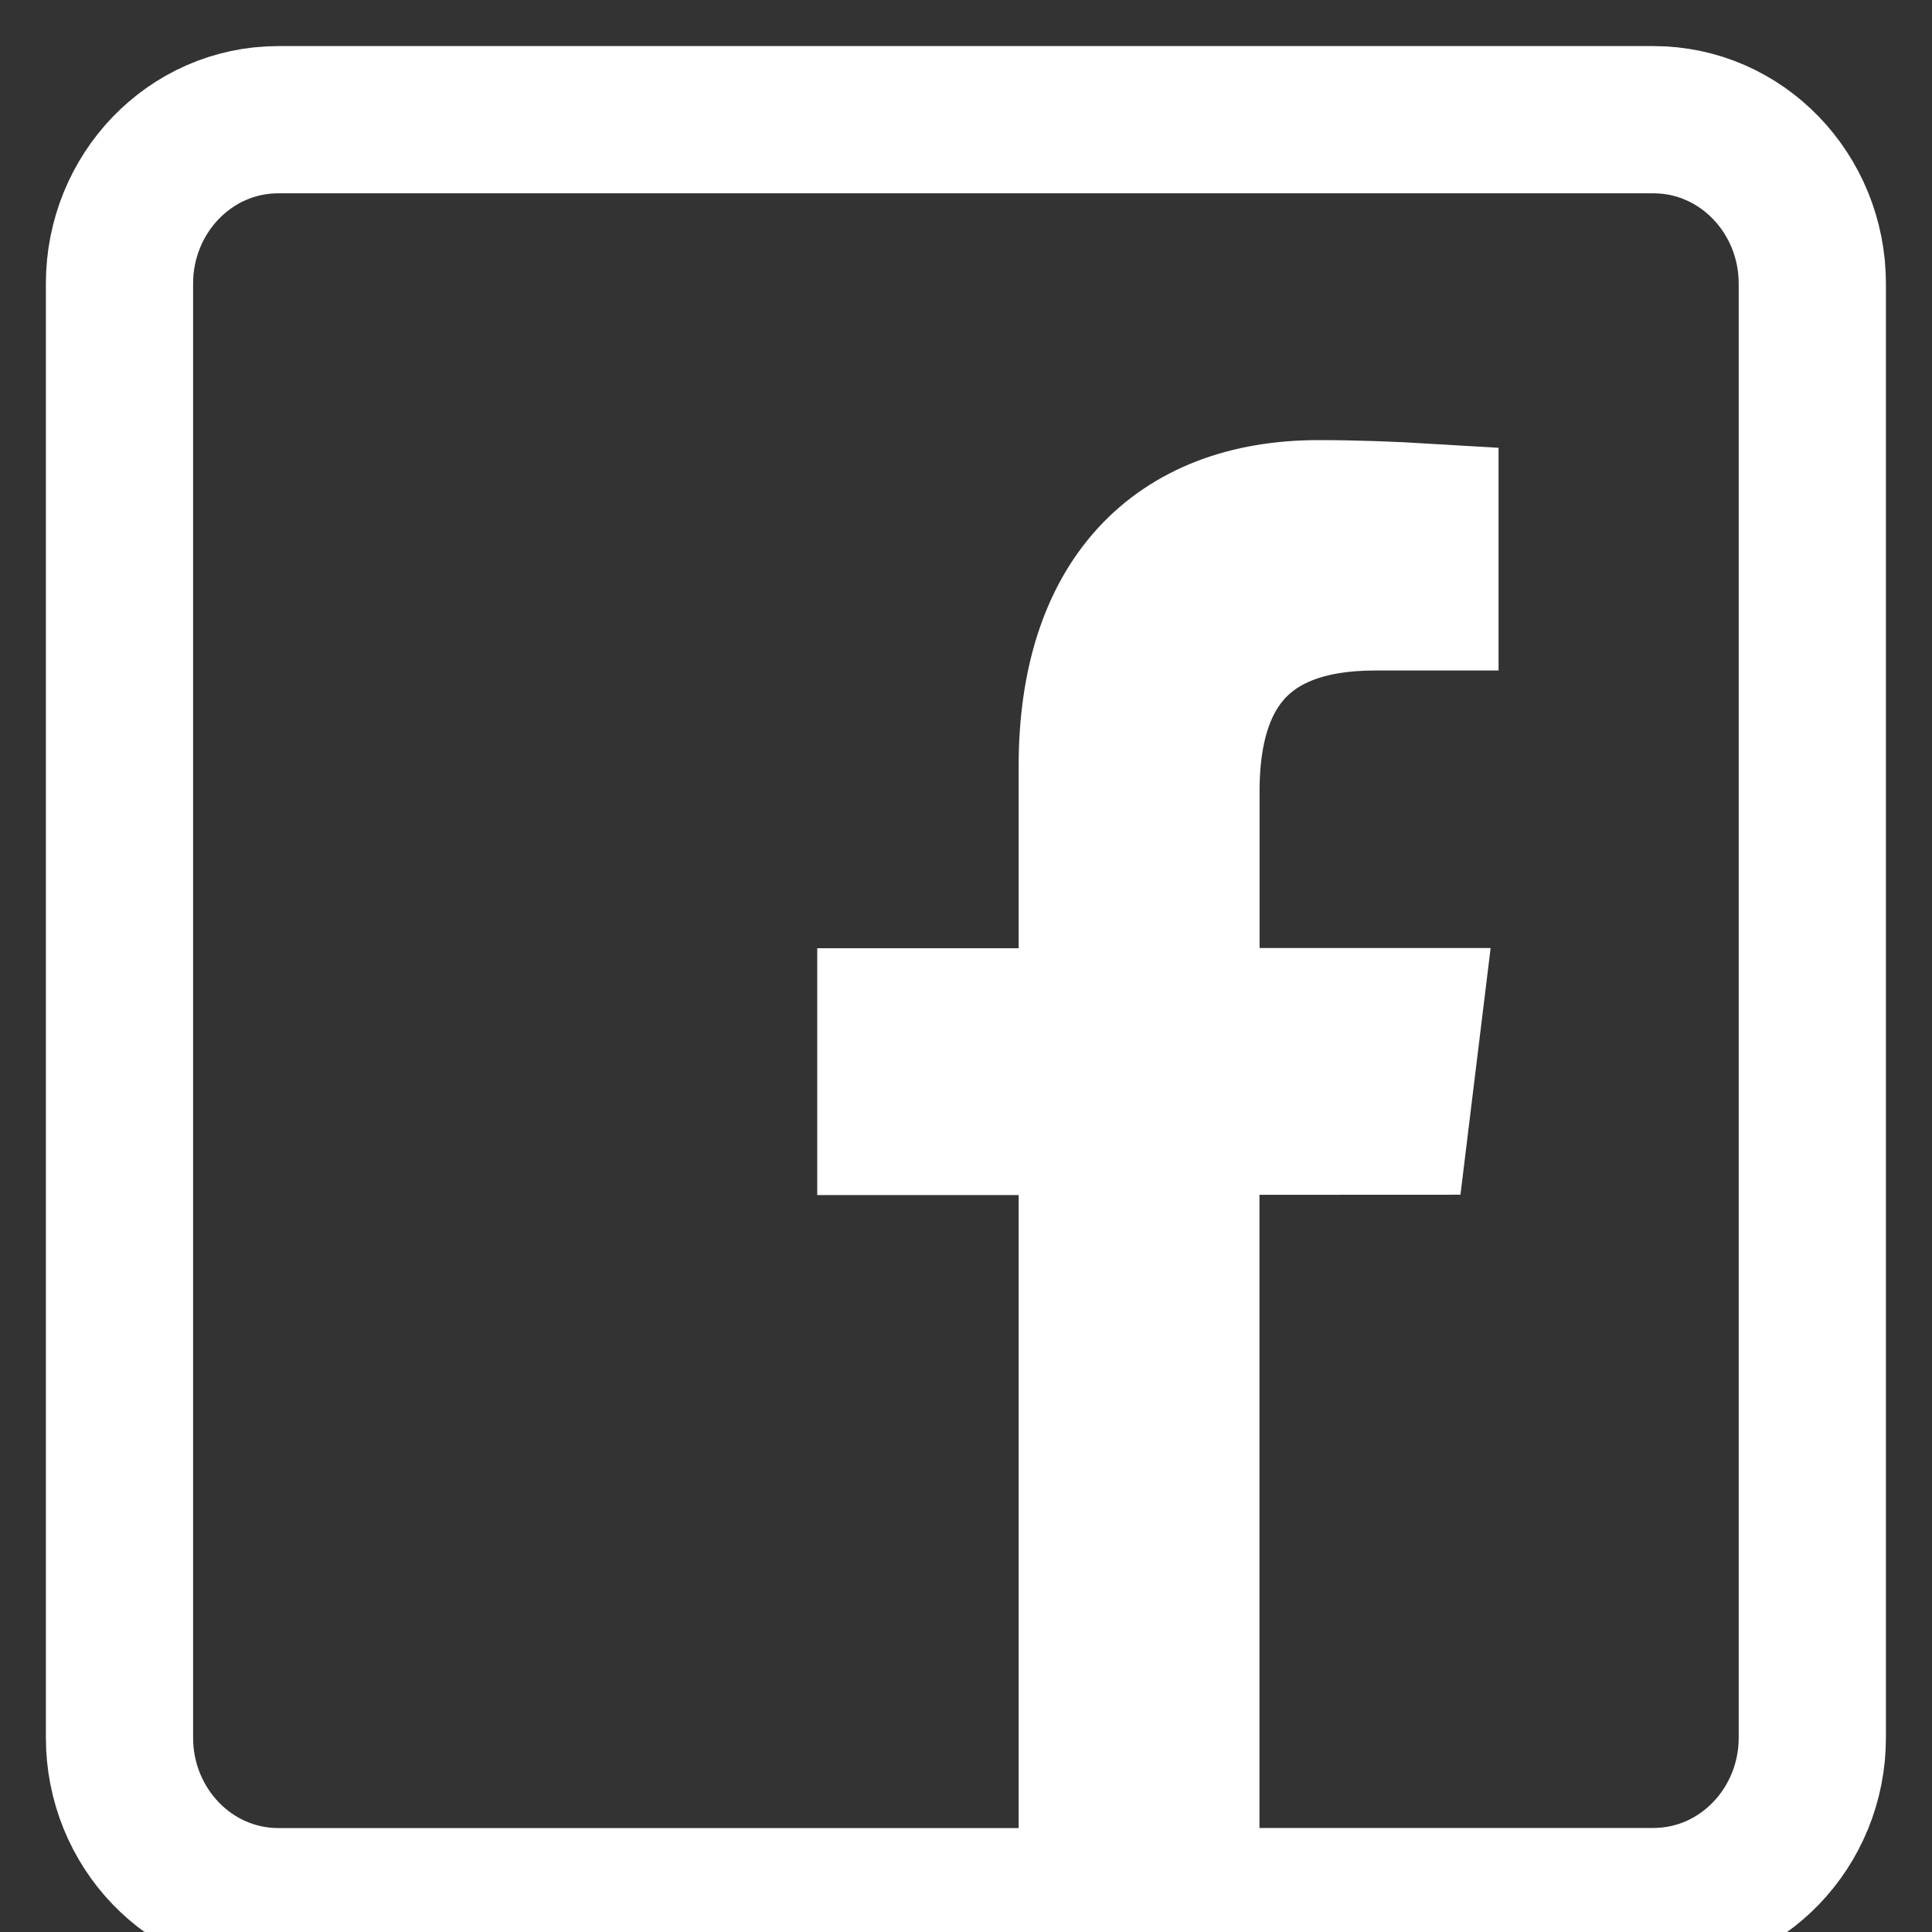 <?xml version="1.0" encoding="UTF-8"?>
<svg height="20" viewBox="0 0 20 20" width="20" xmlns="http://www.w3.org/2000/svg"><rect x="0" y="0" width="20" height="20" fill="#333333" stroke="none"/><path d="m14.444 11.606.126-1.03h-2.293v-2.392c0-1.257.595-2.005 1.957-2.005l.517-0v-.826c-.332-.02-.724-.035-1.101-.035-1.477 0-2.343.906-2.343 2.614v2.646h-2.085v1.031h2.085v8.077h-8.425c-.918 0-1.645-.769-1.645-1.697v-15.054c0-.928.727-1.696 1.645-1.696h14.233c.918 0 1.645.768 1.646 1.695v15.055c0 .927-.728 1.696-1.646 1.696h-4.839v-8.078z" fill="none" stroke="#fff" stroke-width="1.524"/></svg>